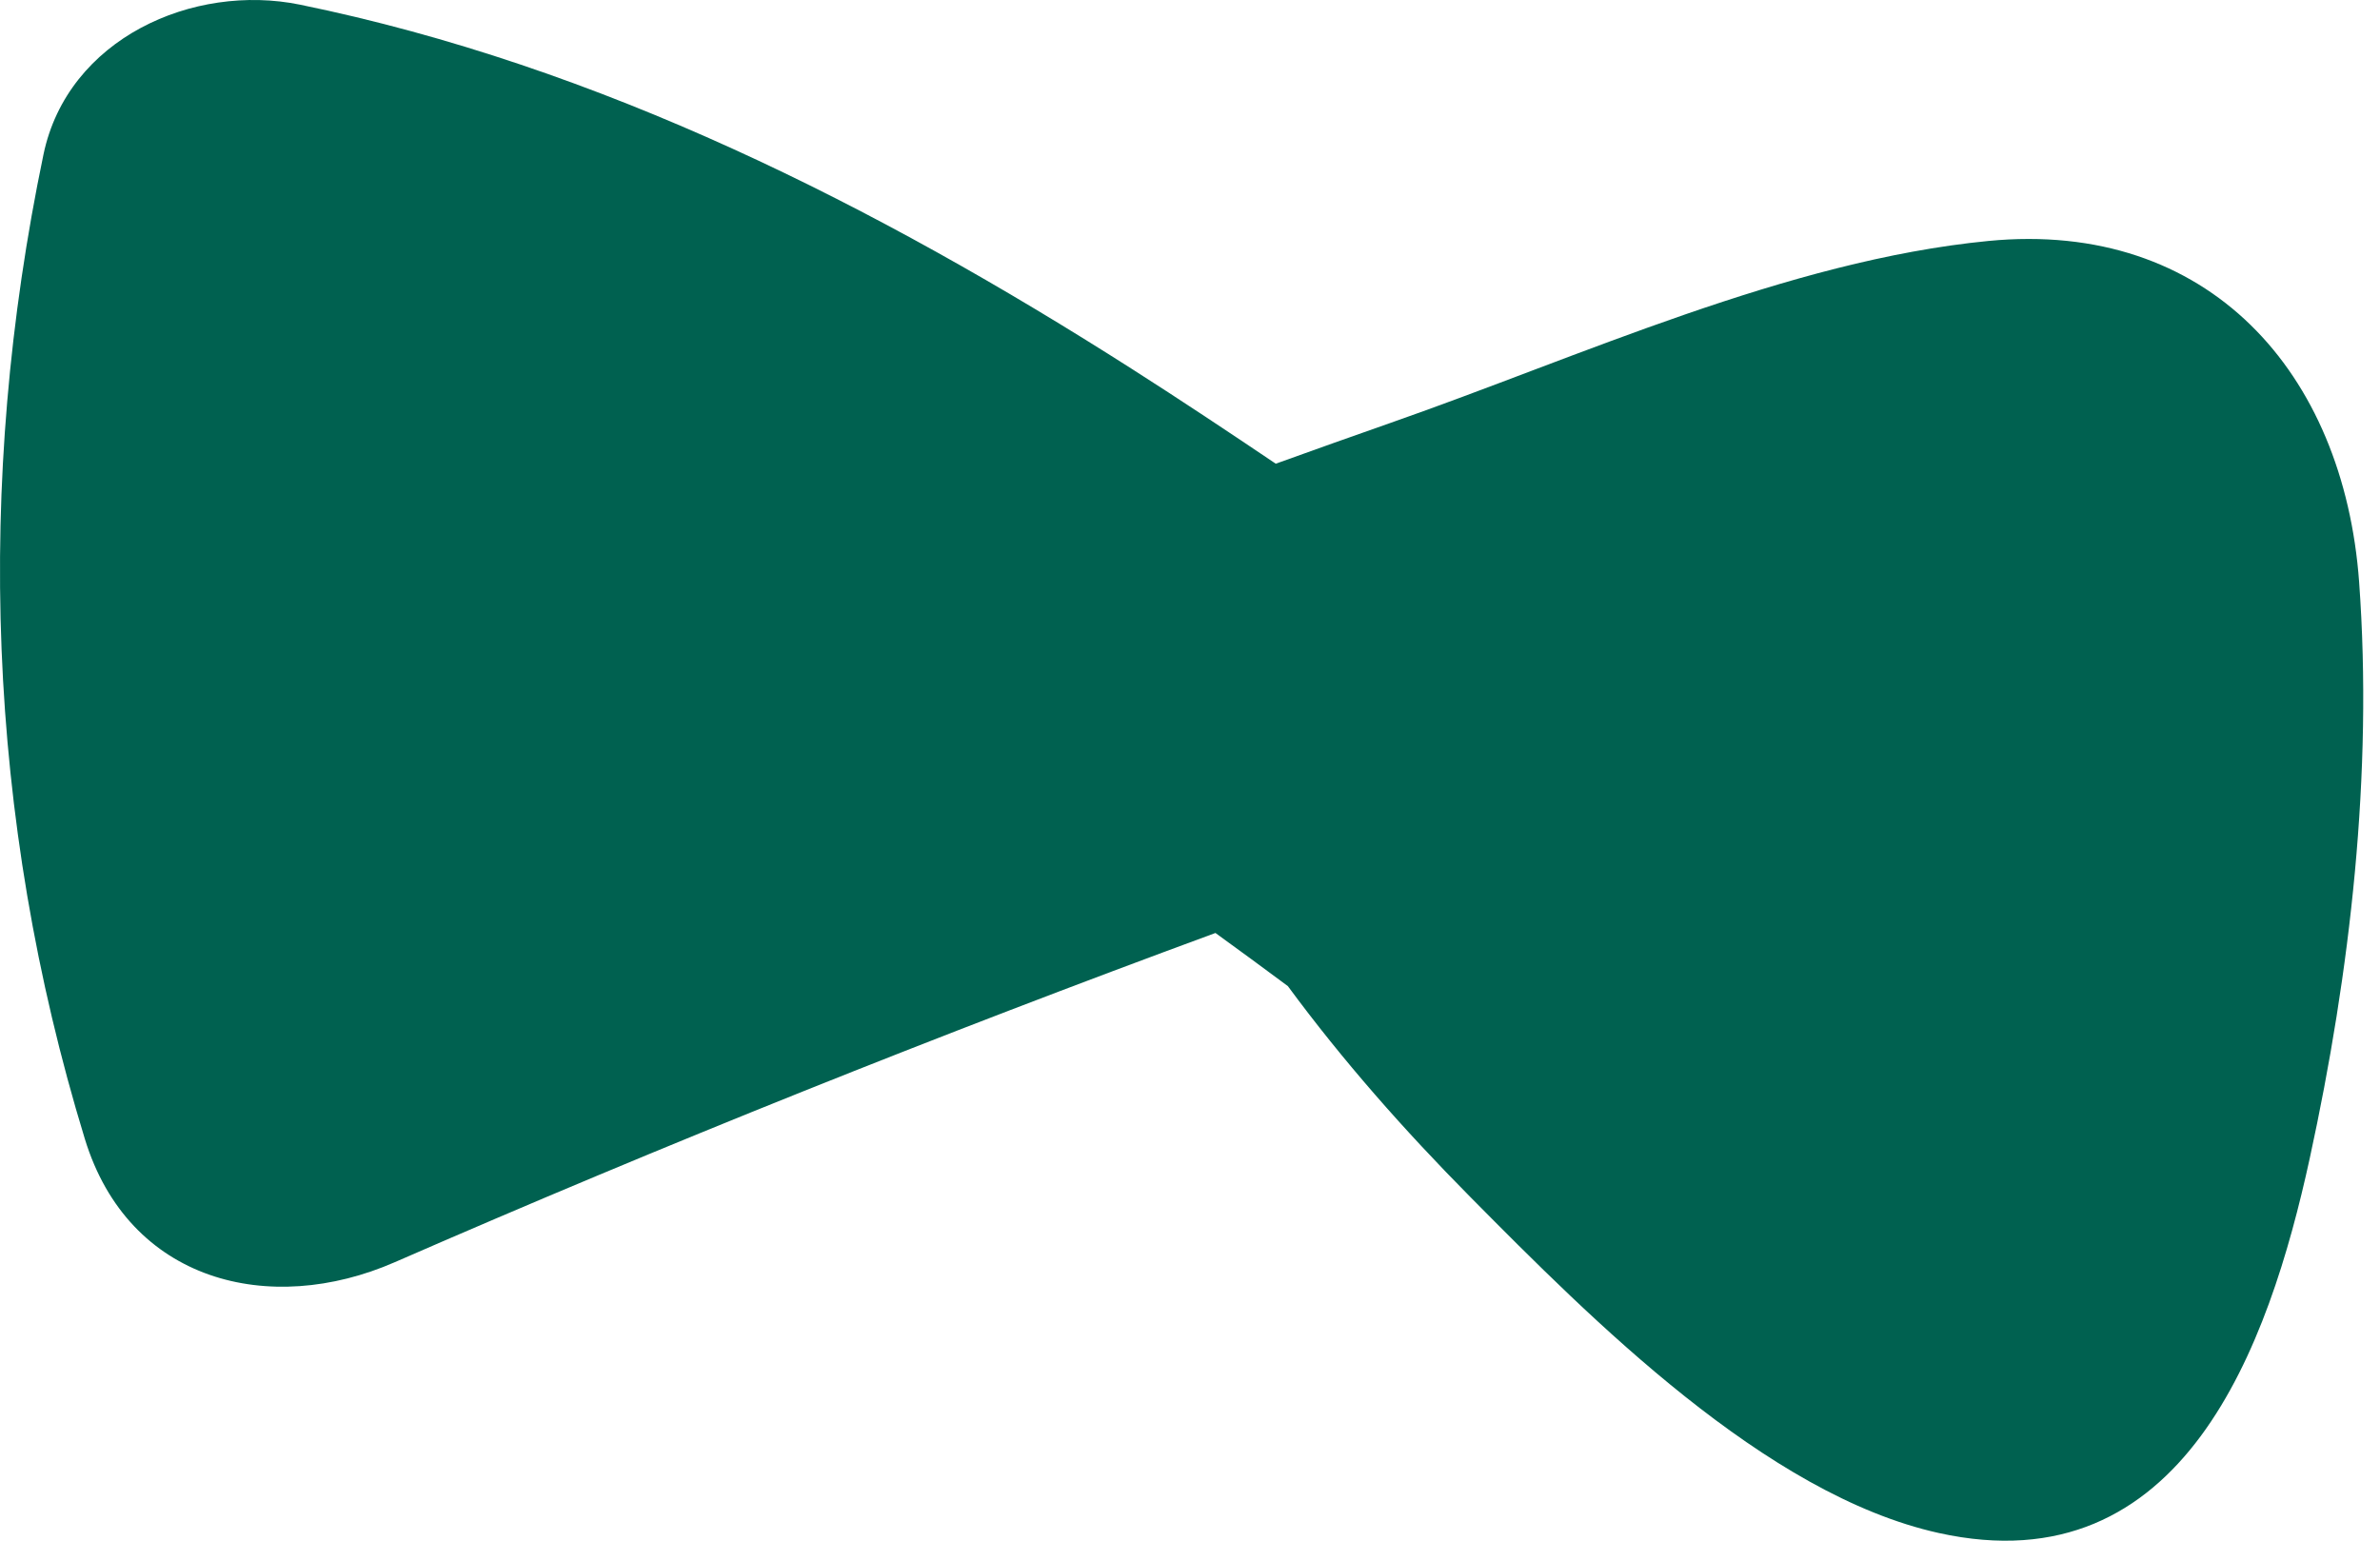 <svg width="139" height="90" viewBox="0 0 139 90" fill="none" xmlns="http://www.w3.org/2000/svg">
<path d="M4.954 66.526C7.512 74.892 15.754 76.921 23.053 73.732C38.832 66.842 54.827 60.446 70.986 54.499C72.376 55.501 73.786 56.545 75.215 57.603C78.413 61.947 82.008 66.017 85.873 69.923C92.935 77.056 103.11 87.311 113.228 89.549C127.512 92.707 132.509 78.62 134.897 67.662C137.271 56.762 138.594 45.16 137.781 34.002C136.889 21.76 128.981 12.825 116.124 14.076C104.383 15.22 92.303 20.827 81.23 24.696C78.985 25.481 76.747 26.283 74.509 27.087C71.737 25.219 68.954 23.367 66.135 21.569C51.161 12.015 35.037 3.864 17.526 0.273C11.291 -1.005 3.952 2.251 2.539 9.025C-1.462 28.219 -0.79 47.745 4.954 66.526Z" fill="#006150"/>
</svg>
